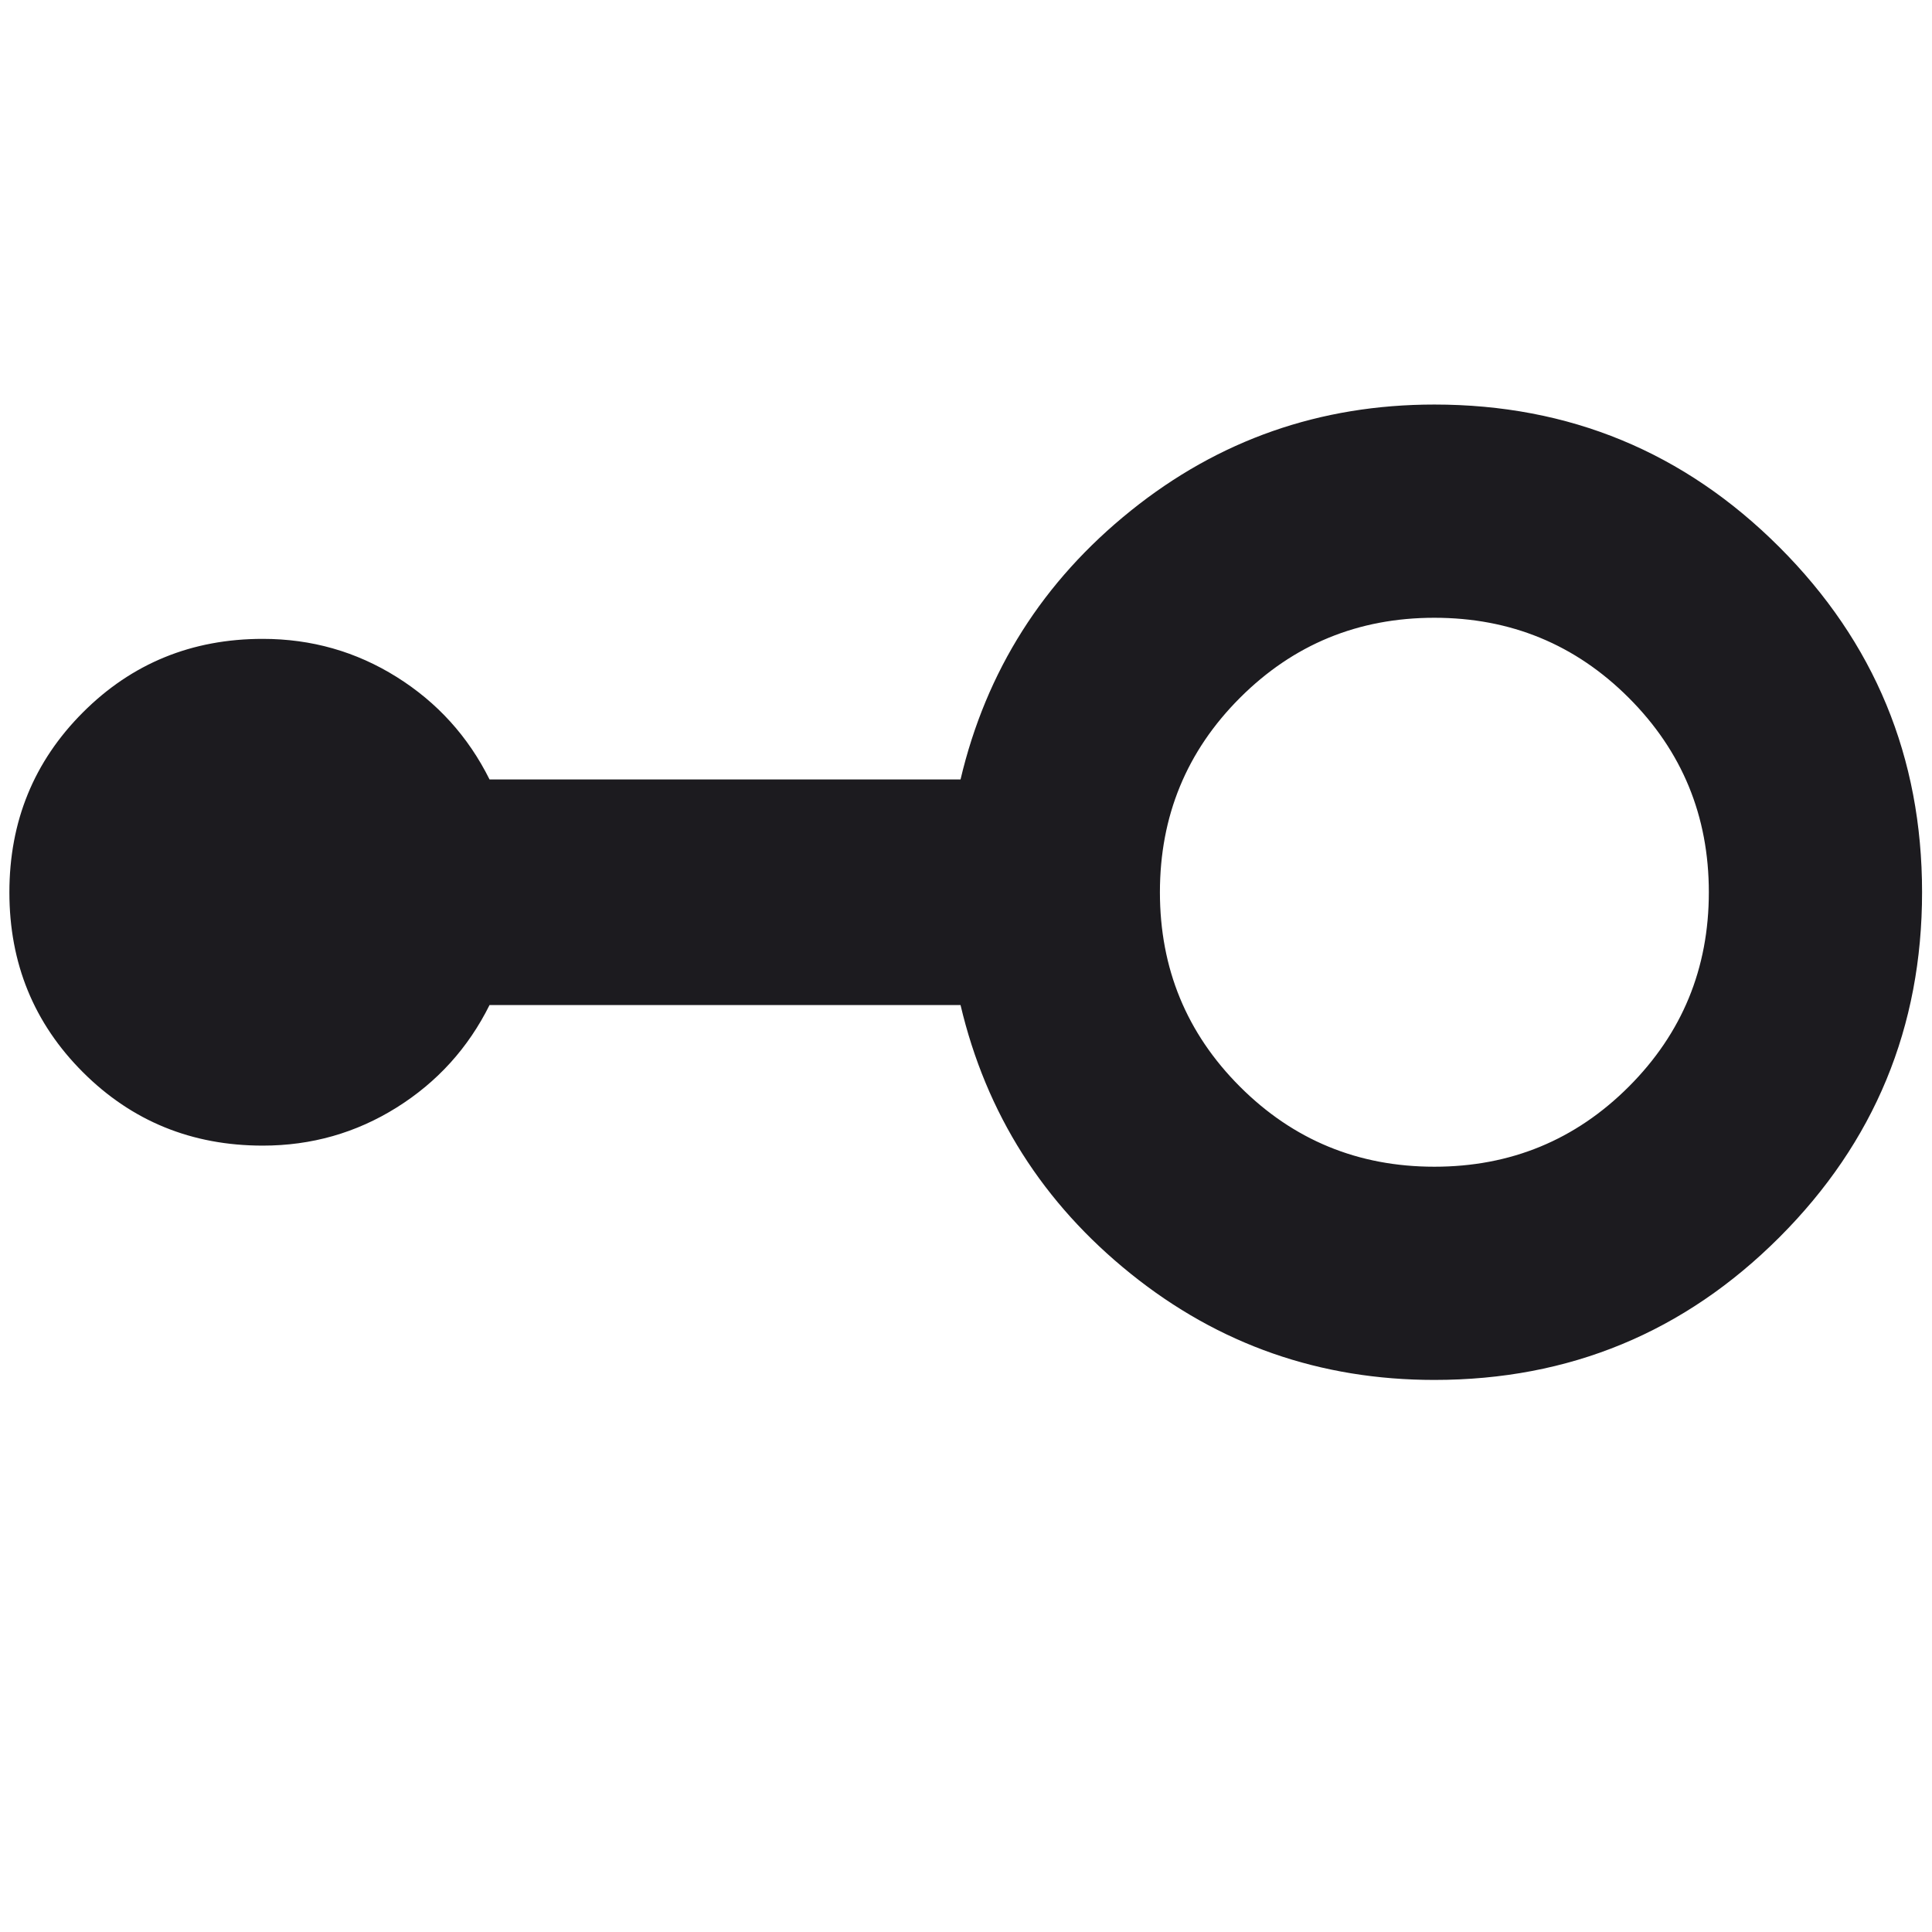 <?xml version="1.0" encoding="UTF-8"?> <svg xmlns="http://www.w3.org/2000/svg" width="100" height="100" viewBox="0 0 100 100" fill="none"><mask id="mask0_1941_11565" style="mask-type:alpha" maskUnits="userSpaceOnUse" x="0" y="0" width="100" height="100"><rect width="100" height="100" fill="#D9D9D9"></rect></mask><g mask="url(#mask0_1941_11565)"><path d="M74.243 71.425C68.325 71.425 63.089 69.596 58.536 65.936C53.982 62.277 51.042 57.638 49.717 52.02H25.339C24.233 54.242 22.631 56.01 20.531 57.325C18.431 58.64 16.121 59.297 13.601 59.297C9.929 59.297 6.825 58.03 4.29 55.496C1.754 52.961 0.486 49.859 0.486 46.188C0.486 42.518 1.754 39.413 4.29 36.875C6.825 34.337 9.929 33.068 13.601 33.068C16.121 33.068 18.431 33.725 20.531 35.04C22.631 36.355 24.233 38.123 25.339 40.345H49.717C51.042 34.727 53.982 30.088 58.536 26.429C63.089 22.769 68.325 20.939 74.243 20.939C81.227 20.939 87.18 23.4 92.103 28.322C97.025 33.244 99.486 39.197 99.486 46.18C99.486 53.164 97.025 59.117 92.103 64.04C87.18 68.964 81.227 71.425 74.243 71.425ZM74.243 60.389C78.189 60.389 81.543 59.008 84.306 56.245C87.068 53.483 88.449 50.128 88.449 46.182C88.449 42.237 87.068 38.882 84.306 36.12C81.543 33.357 78.189 31.976 74.243 31.976C70.297 31.976 66.943 33.357 64.18 36.12C61.418 38.882 60.037 42.237 60.037 46.182C60.037 50.128 61.418 53.483 64.18 56.245C66.943 59.008 70.297 60.389 74.243 60.389Z" fill="#1C1B1F"></path></g></svg> 